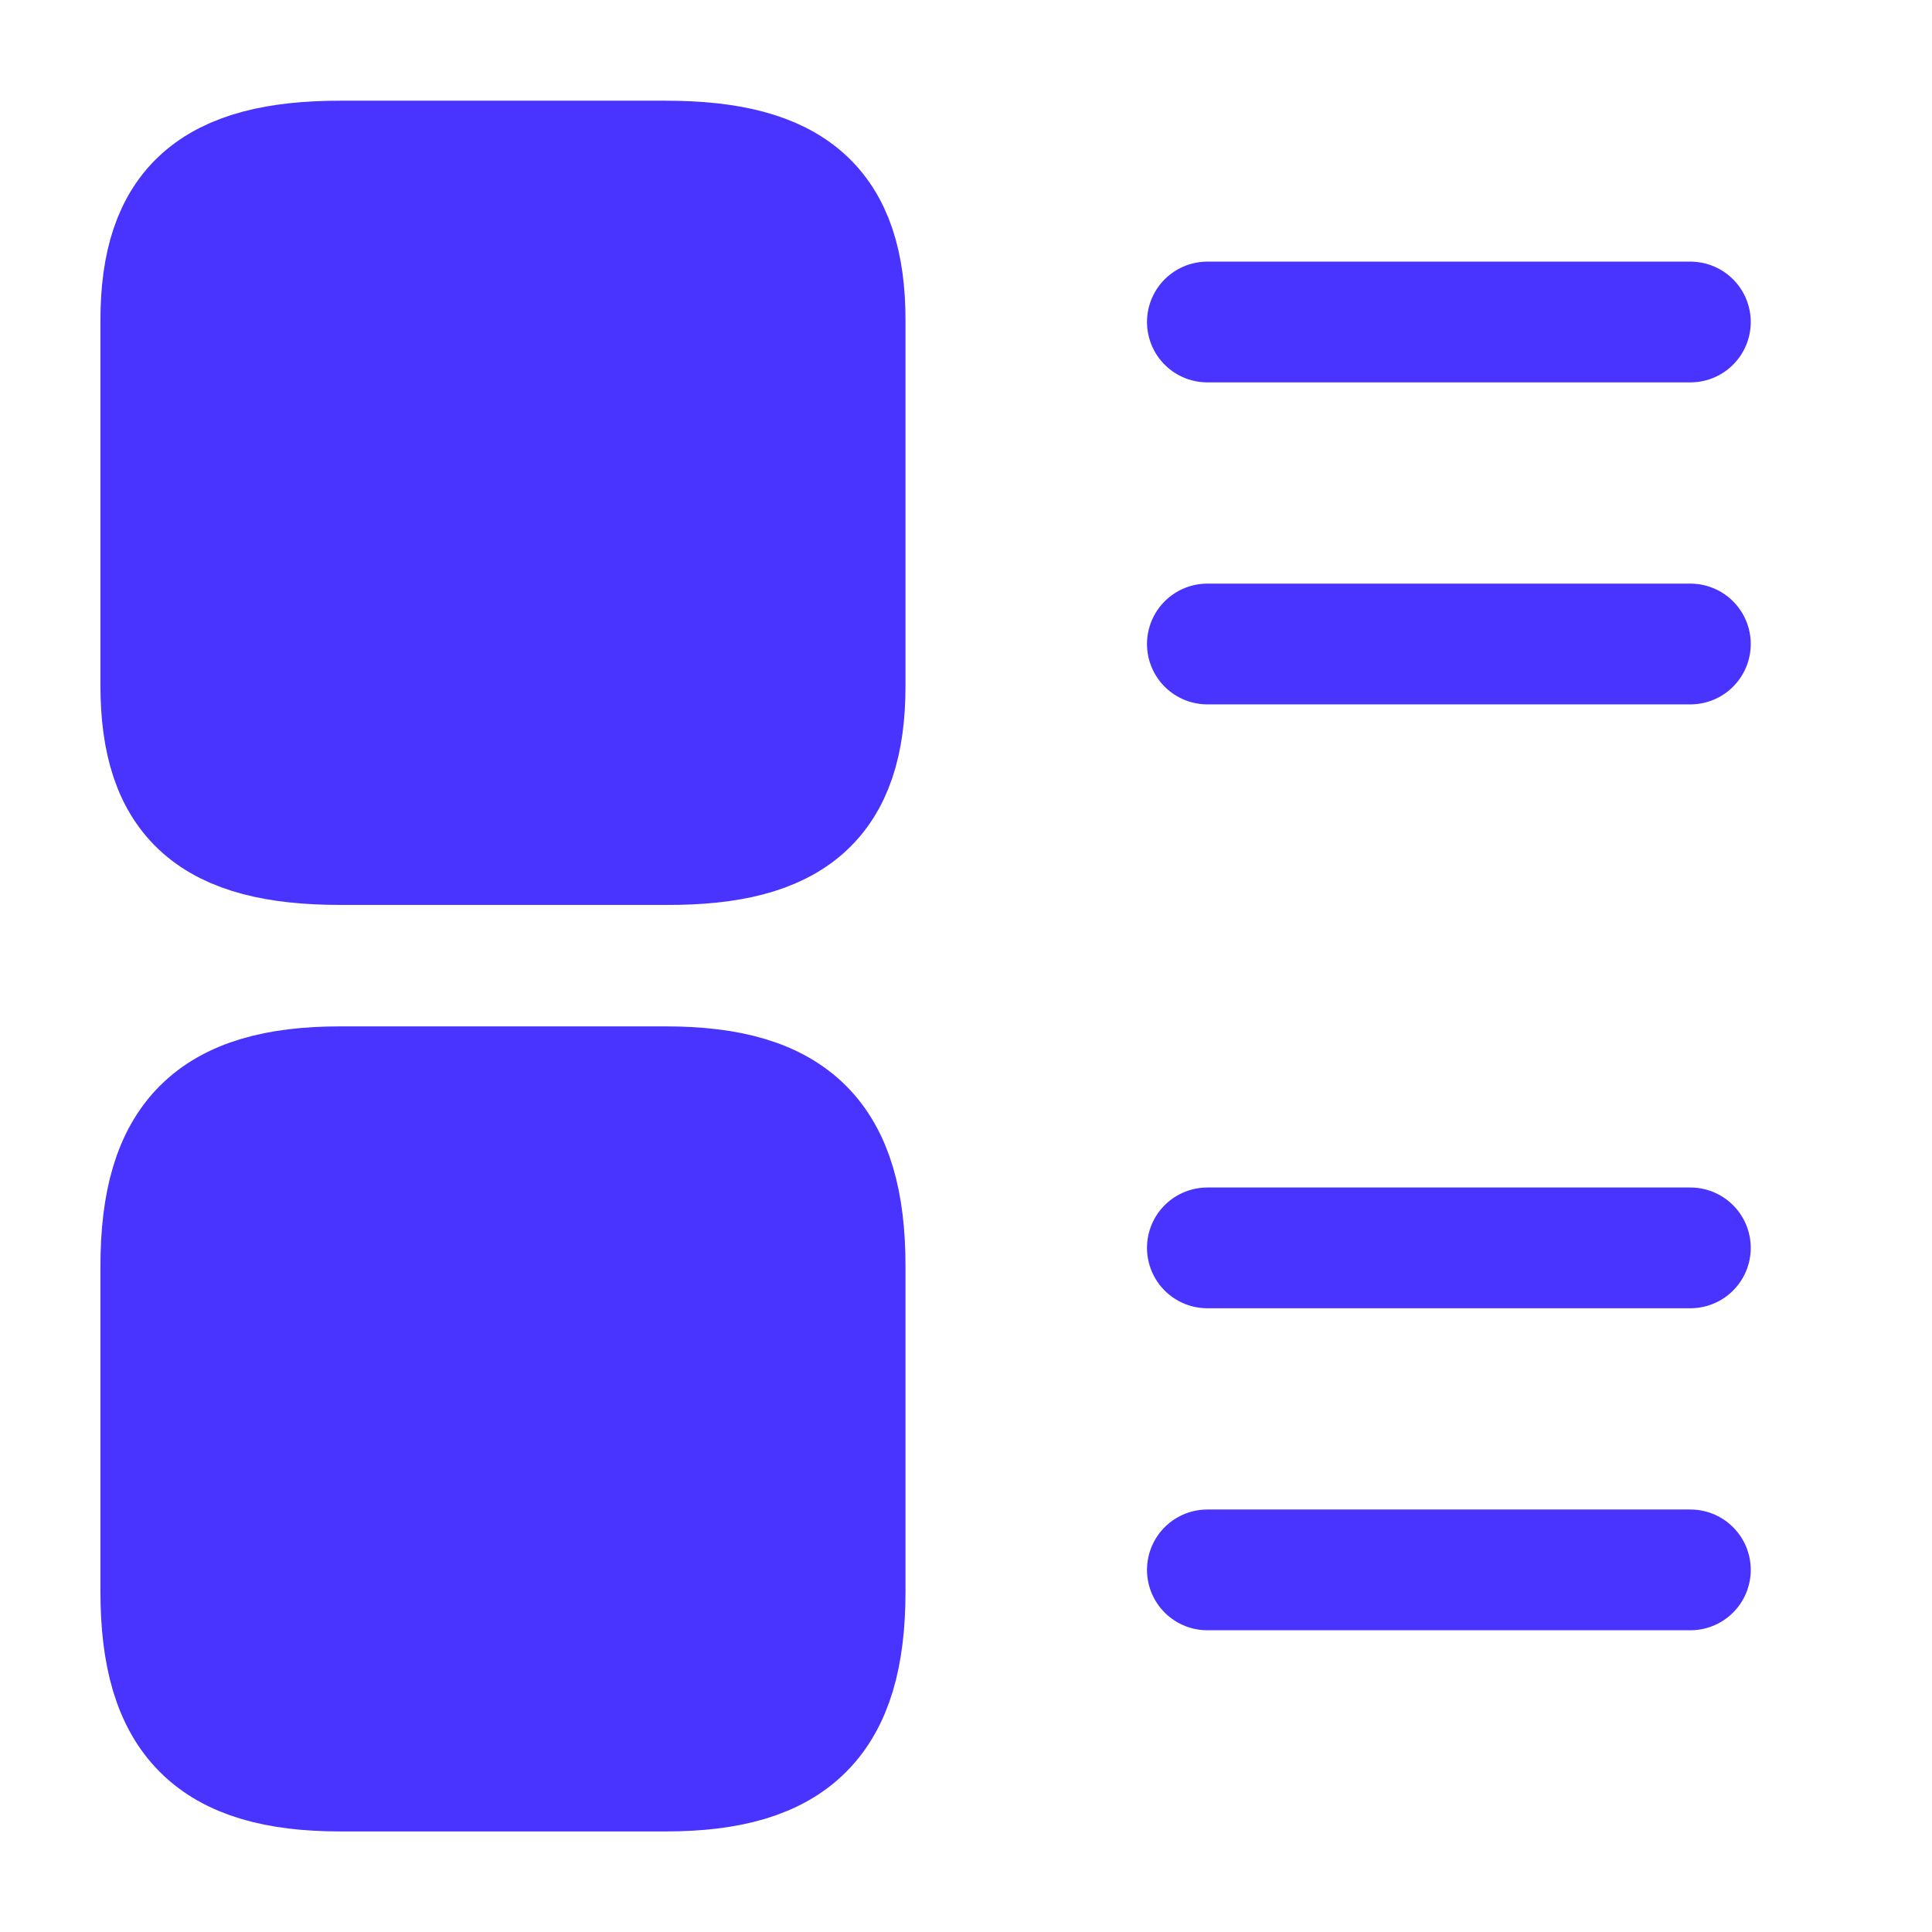 <svg xmlns="http://www.w3.org/2000/svg" width="30" height="30" fill="none"><path fill="#4833FF" stroke="#4833FF" stroke-linecap="round" stroke-linejoin="round" stroke-width="1.875" d="M13.123 10.651V4.976c0-1.762-.8-2.475-2.788-2.475h-5.05c-1.988 0-2.788.713-2.788 2.475v5.663c0 1.775.8 2.475 2.788 2.475h5.05c1.988.012 2.788-.7 2.788-2.463Zm0 14.062v-5.05c0-1.988-.8-2.788-2.788-2.788h-5.05c-1.988 0-2.788.8-2.788 2.788v5.05c0 1.988.8 2.788 2.788 2.788h5.05c1.988 0 2.788-.8 2.788-2.788Z"/><path stroke="#4833FF" stroke-linecap="round" stroke-width="1.875" d="M18.748 19.377h7.5M18.748 5h7.5m-7.5 19.377h7.5M18.748 10h7.5"/></svg>